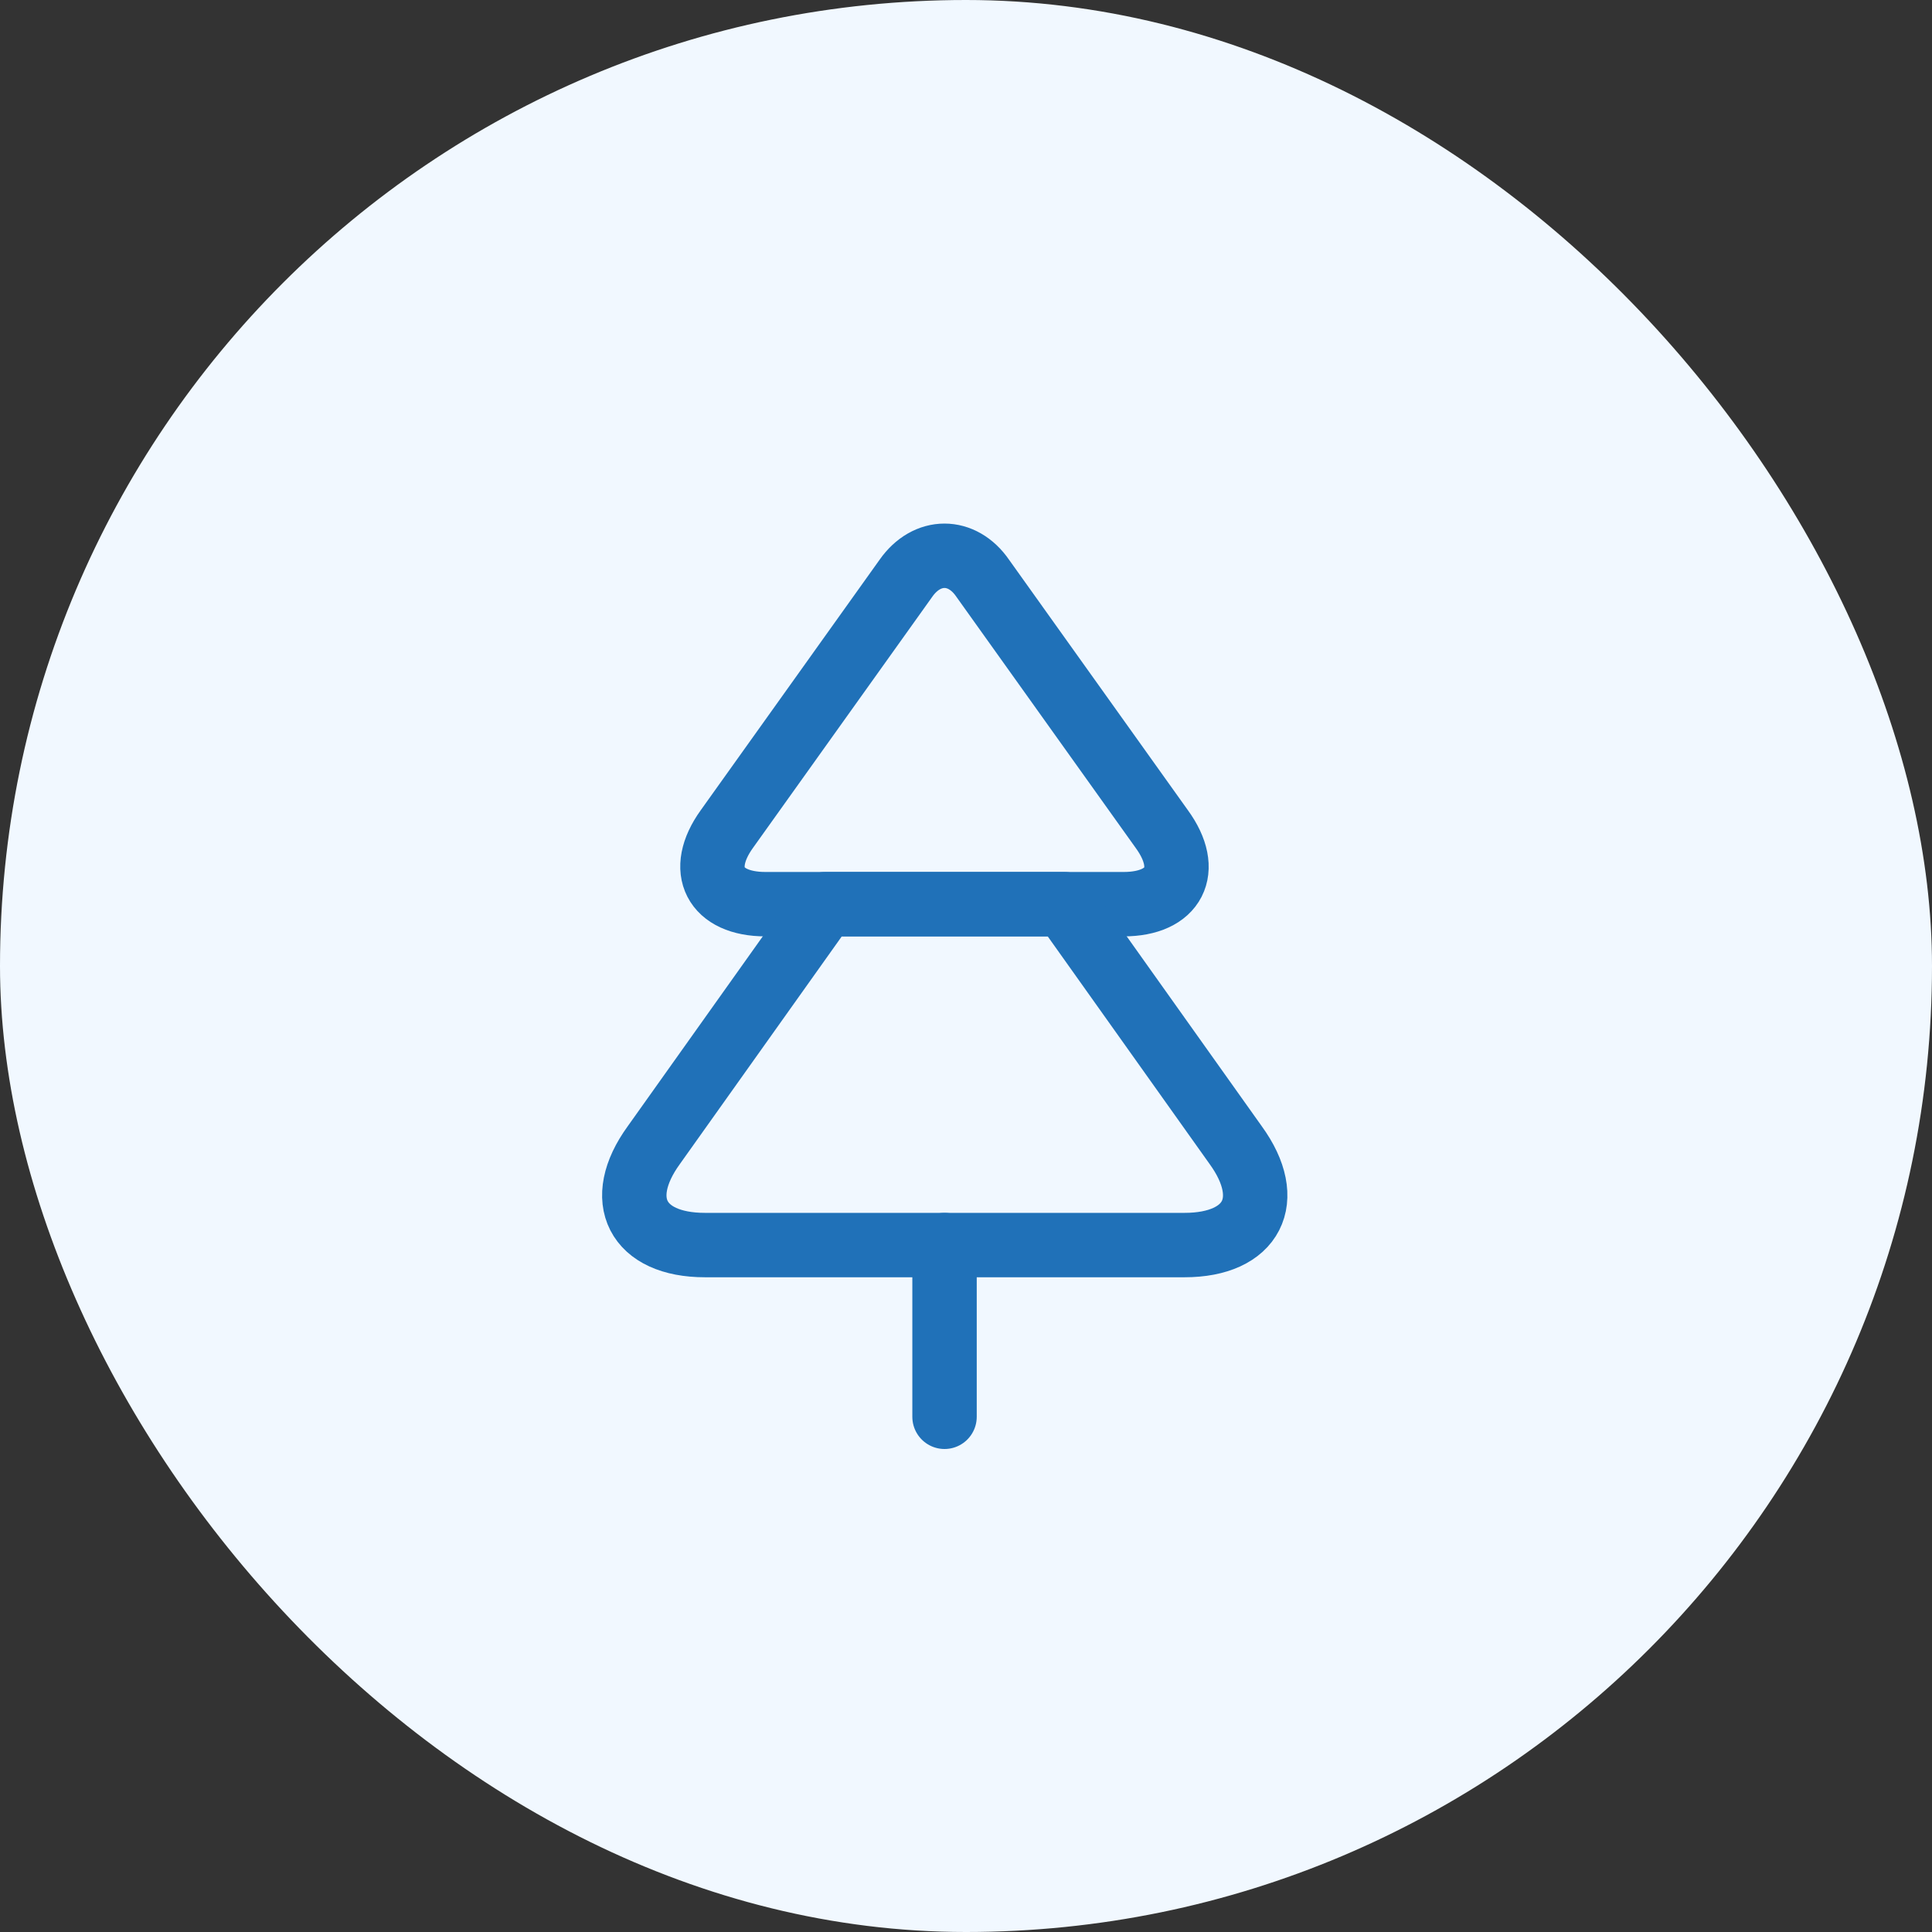 <?xml version="1.0" encoding="UTF-8"?>
<svg xmlns="http://www.w3.org/2000/svg" width="45" height="45" viewBox="0 0 45 45" fill="none">
  <rect x="0" y="0" width="45" height="45" fill="#333333" stroke="none"/>
  <rect width="45" height="45" rx="22.5" fill="#F1F8FF"></rect>
  <path d="M26.17 21.06H17.83C16.65 21.06 16.24 20.27 16.93 19.31L21.1 13.47C21.59 12.77 22.41 12.77 22.89 13.47L27.06 19.31C27.76 20.27 27.35 21.06 26.17 21.06Z" stroke="#2071B8" stroke-width="1.5" stroke-linecap="round" stroke-linejoin="round"></path>
  <path d="M27.59 29H16.42C14.84 29 14.3 27.95 15.23 26.67L19.22 21.06H24.79L28.78 26.67C29.71 27.95 29.17 29 27.59 29Z" stroke="#2071B8" stroke-width="1.5" stroke-linecap="round" stroke-linejoin="round"></path>
  <path d="M22 33V29" stroke="#2071B8" stroke-width="1.5" stroke-linecap="round" stroke-linejoin="round"></path>
</svg>
